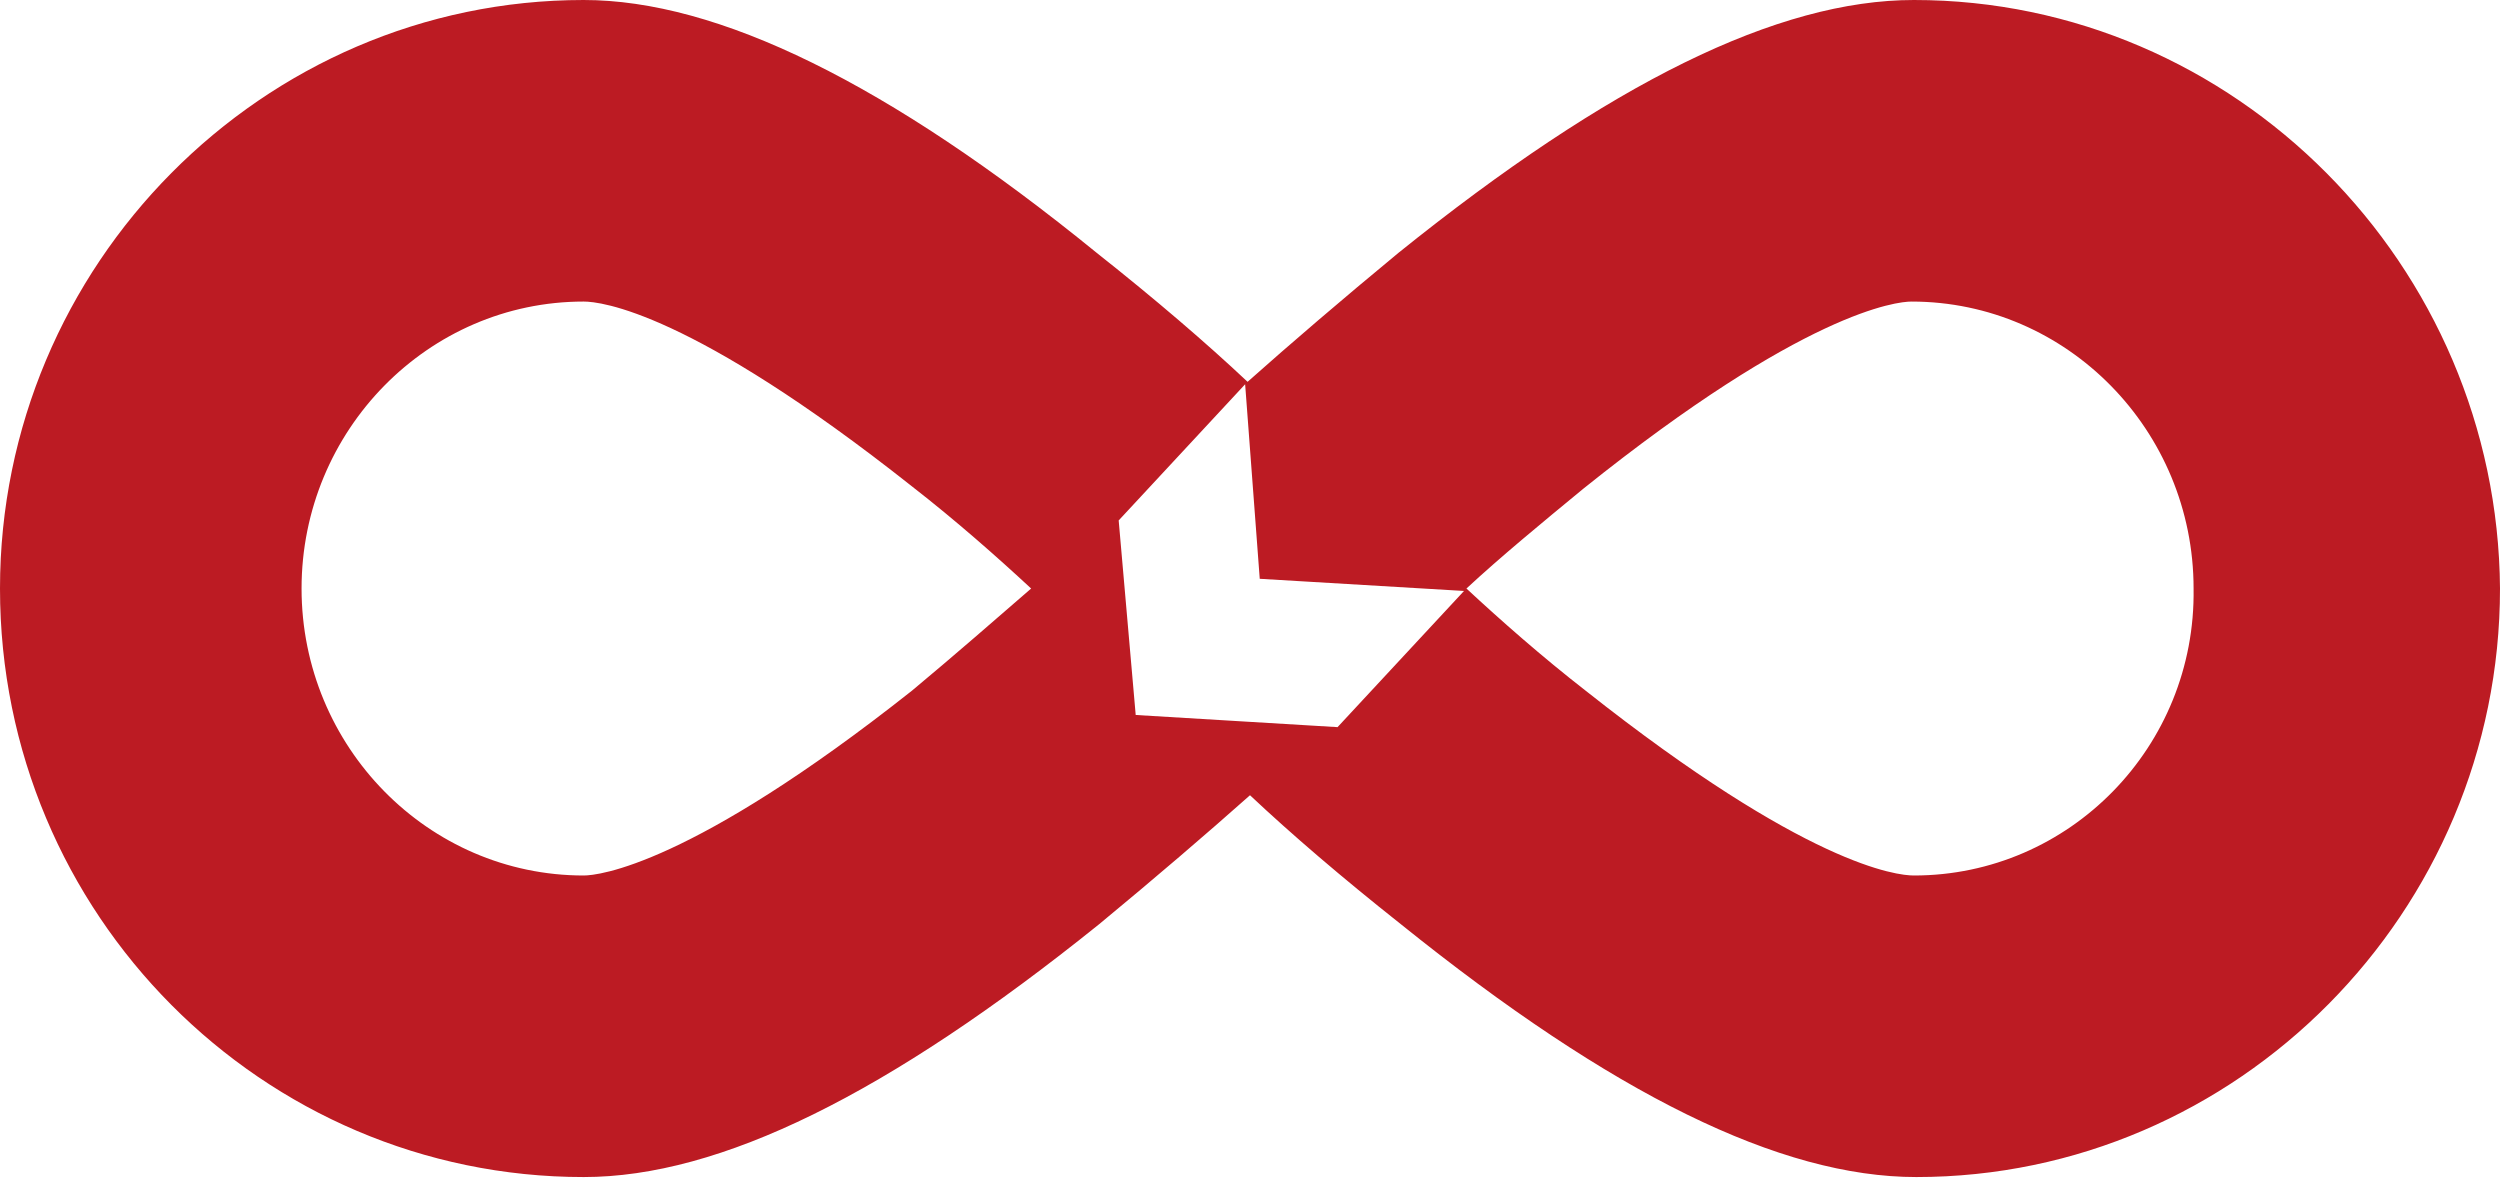 <?xml version="1.0" encoding="UTF-8" standalone="no"?>
<svg width="256px" height="121px" viewBox="0 0 256 121" version="1.1" xmlns="http://www.w3.org/2000/svg" xmlns:xlink="http://www.w3.org/1999/xlink" preserveAspectRatio="xMidYMid">
    <g>
        <path d="M195.985,0 C182.04,0 164.856,8.467 143.191,25.899 C137.464,30.631 132.234,35.113 127.752,39.098 C123.519,35.113 118.289,30.631 112.312,25.899 C90.896,8.467 73.464,0 59.767,0 C26.894,0 0,27.144 0,60.265 C0,93.634 26.894,120.53 59.767,120.53 C73.712,120.53 90.896,112.063 112.56,94.631 C118.288,89.899 123.518,85.417 128,81.432 C132.233,85.417 137.463,89.899 143.44,94.631 C165.106,112.063 182.288,120.53 196.233,120.53 C229.104,120.53 256,93.386 256,60.265 C255.752,27.144 228.856,0 195.985,0 L195.985,0 Z M93.386,70.724 C70.724,88.654 61.262,89.651 59.767,89.651 C43.83,89.651 30.88,76.452 30.88,60.265 C30.88,44.078 43.83,30.879 59.767,30.879 C61.51,30.879 70.724,31.875 93.386,49.806 C97.868,53.292 102.102,57.028 105.588,60.265 C101.853,63.502 97.868,66.989 93.386,70.724 L93.386,70.724 Z M136.965,74.459 L116.296,73.214 L114.553,53.292 L127.502,39.347 L128.997,59.269 L149.916,60.514 L136.965,74.459 L136.965,74.459 Z M195.985,89.651 C194.242,89.651 185.028,88.655 162.366,70.724 C157.884,67.237 153.649,63.502 150.164,60.265 C153.651,57.028 157.884,53.541 162.118,50.055 C184.779,31.876 194.242,30.88 195.736,30.88 C211.674,30.88 224.623,44.079 224.623,60.266 C224.871,76.452 211.922,89.651 195.985,89.651 L195.985,89.651 Z" fill="#BC1B23"></path>
    </g>
</svg>
